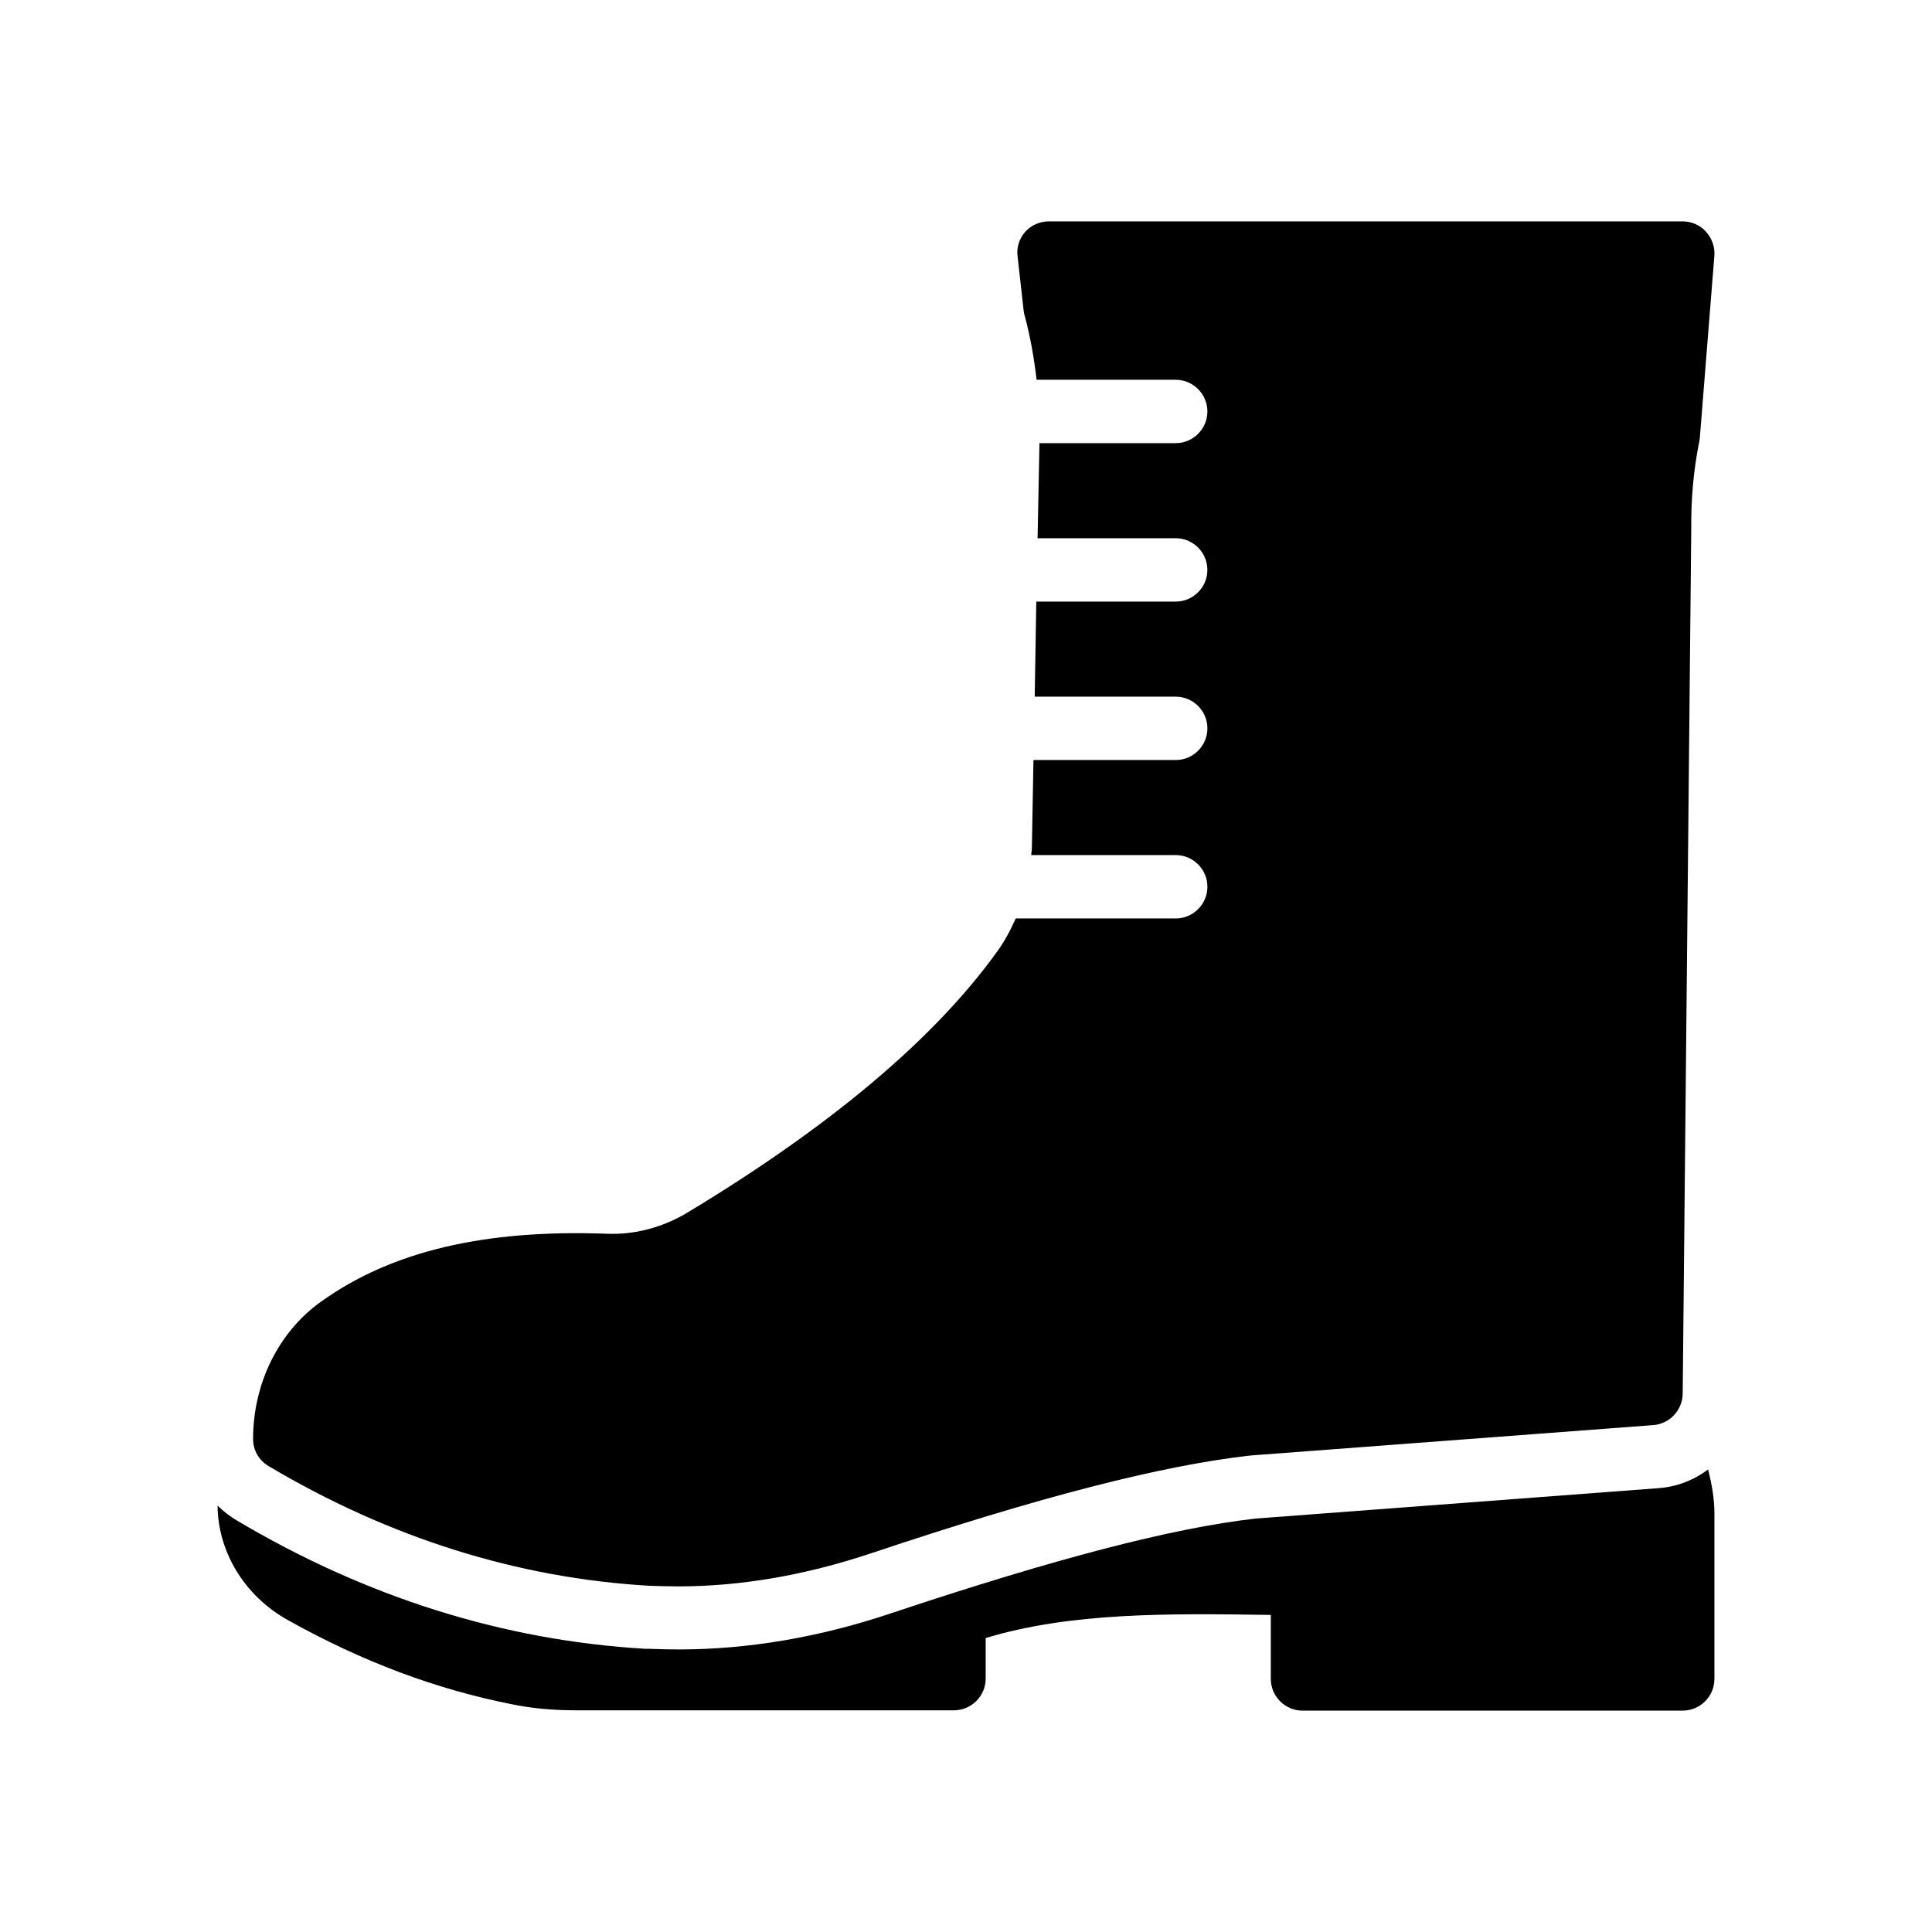 <?xml version="1.0" encoding="UTF-8"?>
<!-- Uploaded to: SVG Repo, www.svgrepo.com, Generator: SVG Repo Mixer Tools -->
<svg fill="#000000" width="800px" height="800px" version="1.1" viewBox="144 144 512 512" xmlns="http://www.w3.org/2000/svg">
 <g>
  <path d="m583.47 538.38-106.81 8.062c-22 2.519-52.73 10.496-96.312 25.023-19.145 6.465-38.207 9.656-56.512 9.656-2.602 0-5.121-0.082-7.727-0.168h-1.008c-37.535-2.184-73.977-13.602-108.32-34.008-1.848-1.09-3.609-2.434-5.121-3.945 0.082 12.176 7.055 23.93 18.727 30.398 19.566 10.914 39.129 18.305 59.703 22.336 5.039 1.008 10.41 1.512 16.543 1.512h100.18c4.617 0 8.398-3.777 8.398-8.398v-10.746c22.418-6.801 48.281-6.551 75.57-6.129v16.961c0 4.617 3.777 8.398 8.398 8.398h100.76c4.617 0 8.398-3.777 8.398-8.398v-43.832c0-3.863-0.672-7.727-1.68-11.672-3.699 2.766-8.234 4.613-13.188 4.949z"/>
  <path d="m598.33 211.74-3.863 48.367c-0.082 0.336-0.082 0.672-0.168 1.008-1.512 7.559-2.184 15.367-2.098 23.09l-2.269 229.15c-0.082 4.367-3.441 7.977-7.809 8.312l-106.81 8.062c-23.68 2.688-55.672 10.914-100.34 25.863-17.551 5.879-34.762 8.816-51.219 8.816-2.602 0-5.121-0.082-7.727-0.168-34.848-2.016-68.77-12.68-100.76-31.656-2.602-1.512-4.199-4.199-4.199-7.223 0-14.777 6.801-28.465 18.055-36.441 18.641-13.352 43.328-19.145 75.57-17.969 7.473 0.336 15.031-1.68 21.664-5.711 37.703-22.754 65.242-45.93 81.867-69.023 2.016-2.769 3.609-5.793 4.953-8.816h42.402c4.617 0 8.398-3.777 8.398-8.398 0-4.617-3.777-8.398-8.398-8.398h-38.289c0-0.586 0.168-1.176 0.168-1.762l0.418-23.426h37.703c4.617 0 8.398-3.777 8.398-8.398 0-4.617-3.777-8.398-8.398-8.398h-37.367l0.418-25.191h36.945c4.617 0 8.398-3.777 8.398-8.398 0-4.617-3.777-8.398-8.398-8.398h-36.609l0.504-25.191h36.105c4.617 0 8.398-3.777 8.398-8.398 0-4.617-3.777-8.398-8.398-8.398h-36.863c-0.672-5.793-1.68-11.504-3.191-17.129-0.168-0.418-0.168-0.84-0.25-1.258l-1.594-14.273c-0.336-2.352 0.418-4.703 2.016-6.551 1.594-1.762 3.863-2.769 6.297-2.769h167.94c2.352 0 4.617 1.008 6.129 2.688 1.605 1.773 2.445 4.039 2.277 6.391z"/>
 </g>
</svg>